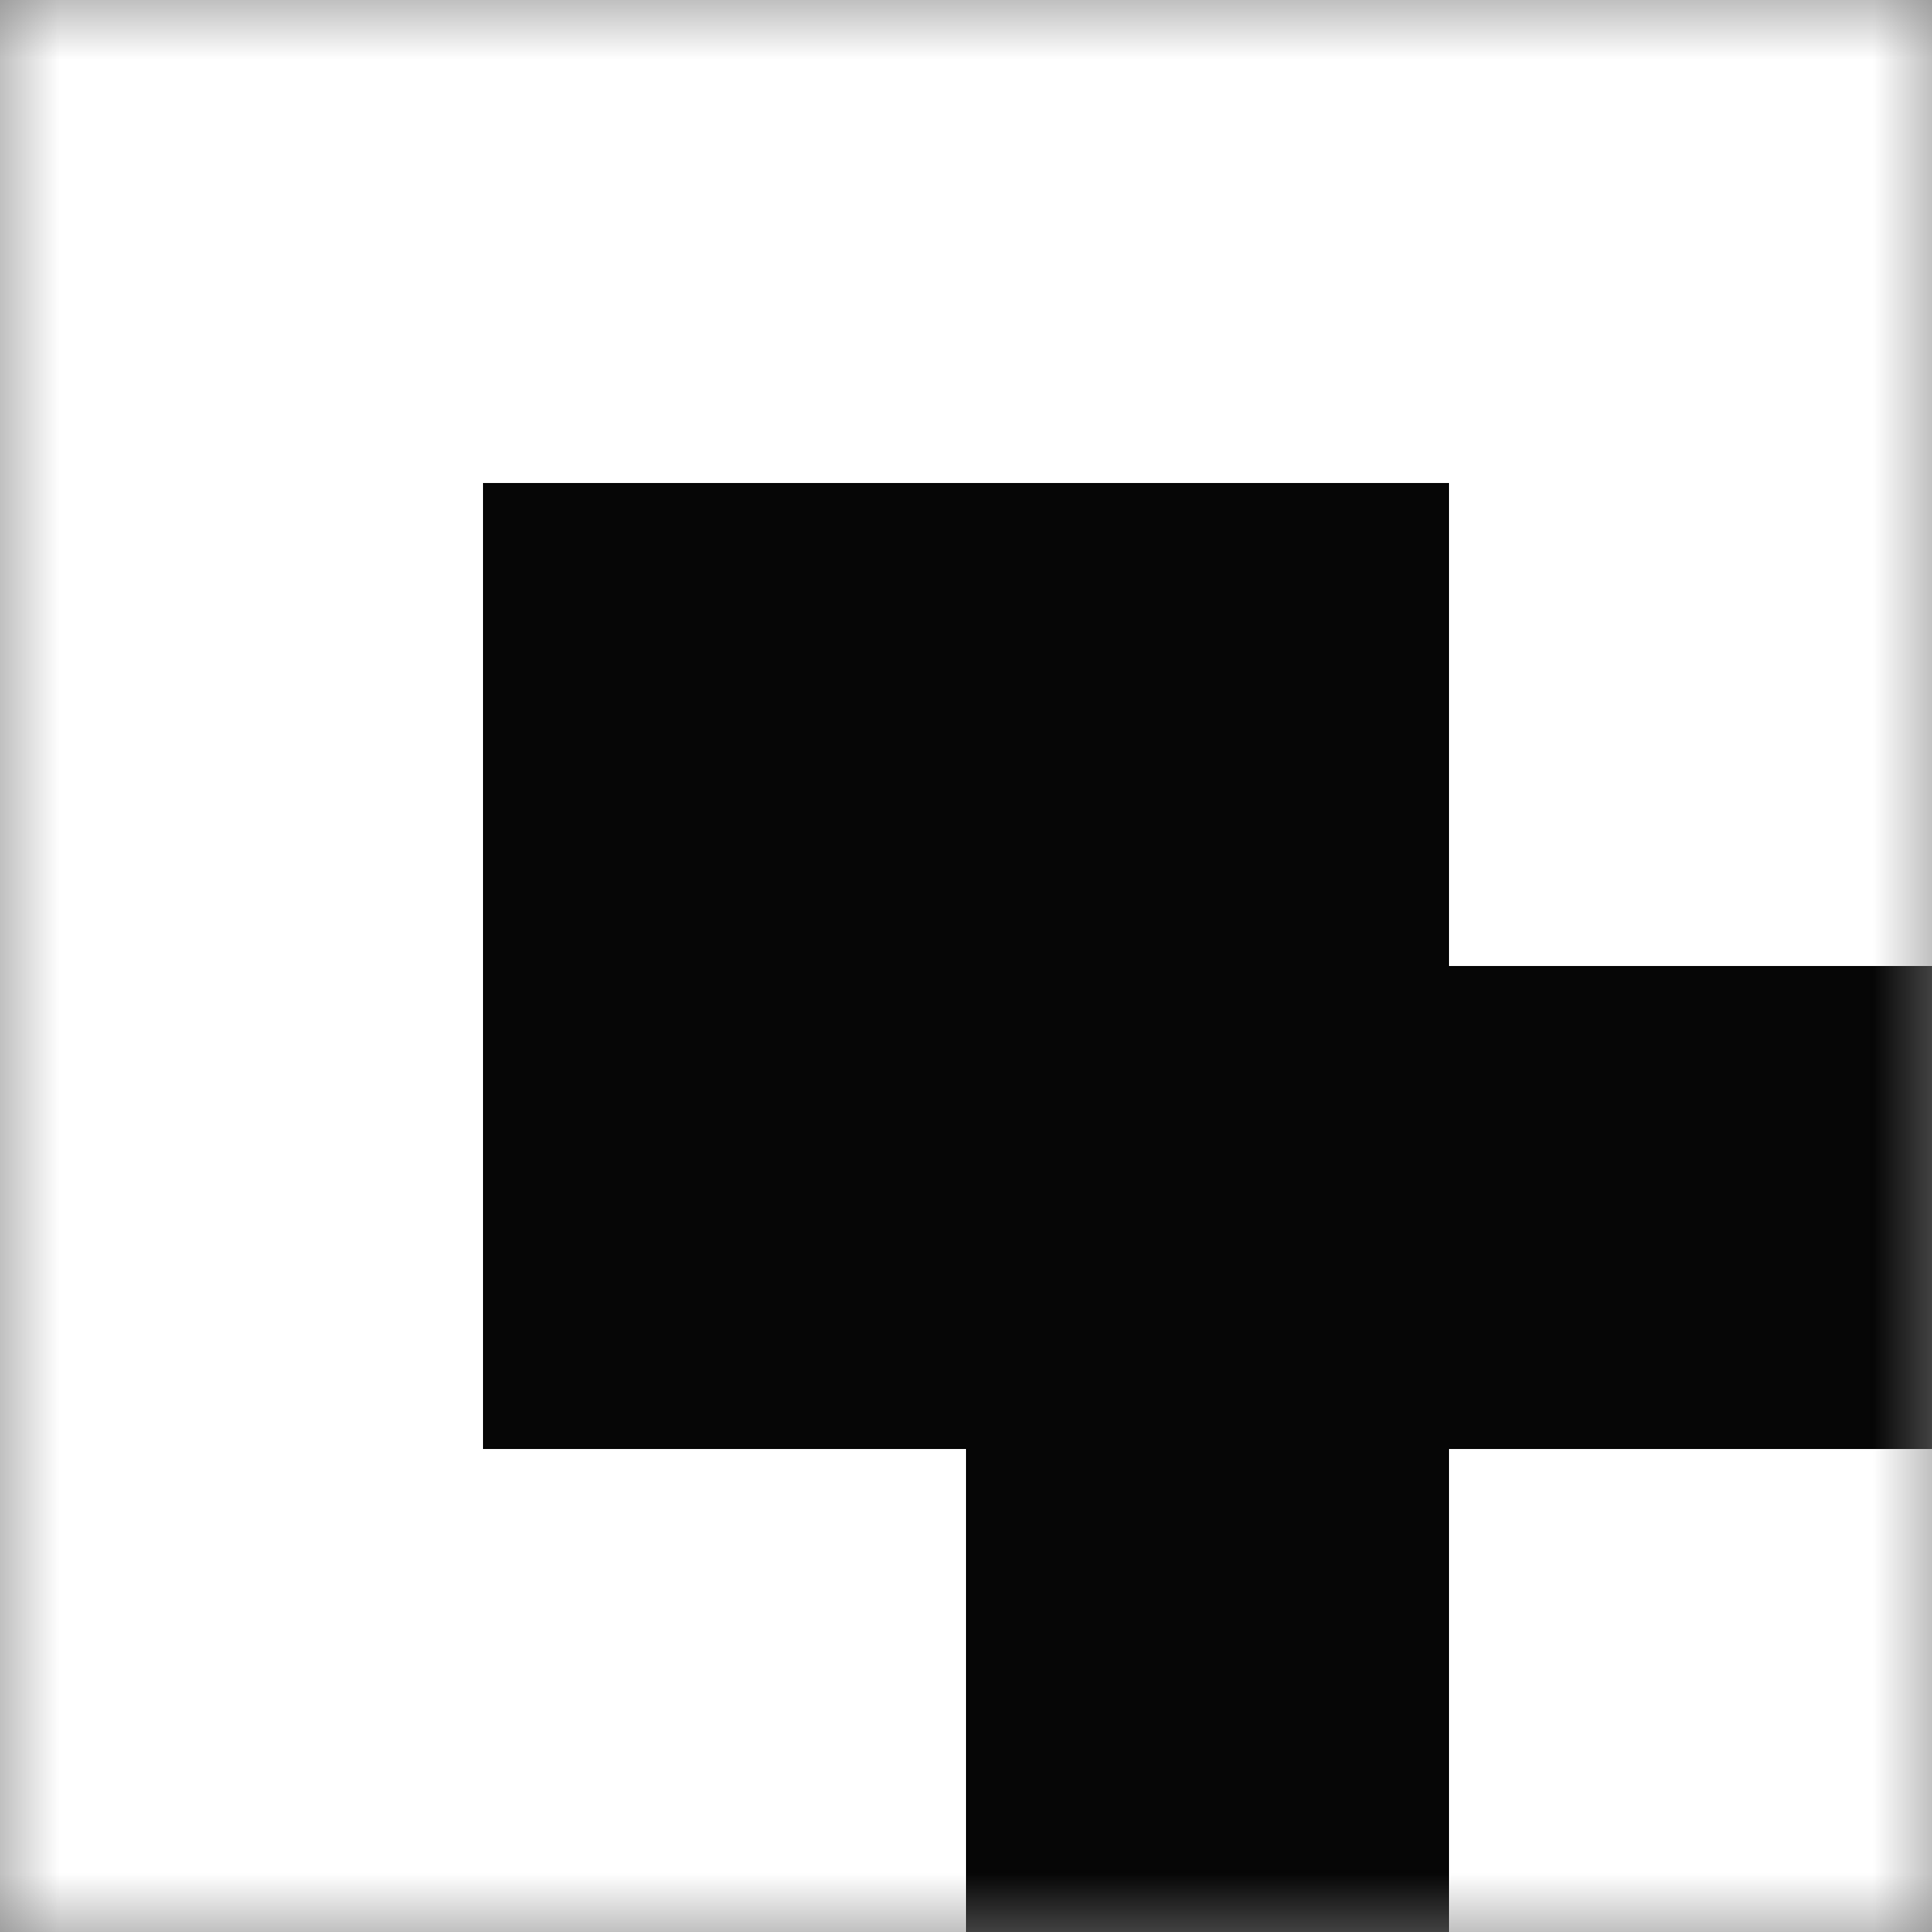 <svg xmlns="http://www.w3.org/2000/svg" width="16" height="16" viewBox="0 0 16 16" fill="none">
  <rect x="0" y="0" width="16" height="16" fill="#808080" stroke="none"/>
  <g clip-path="url(#clip0_1396_13618)">
    <mask id="mask0_1396_13618" style="mask-type:luminance" maskUnits="userSpaceOnUse" x="0" y="0" width="16" height="16">
      <path d="M16 16H0V0H16V16Z" fill="white"/>
    </mask>
    <g mask="url(#mask0_1396_13618)">
      <path d="M16 16H0V0H16V16Z" fill="white"/>
      <path d="M12 16H8V12H12V16ZM12 12H8V8H12V12ZM8 12H4V8H8V12ZM8 8H4V4H8V8ZM12 8H8V4H12V8Z" fill="#060606"/>
      <path d="M12 8H8V4H12V8Z" fill="#060606"/>
      <path d="M12 8H8V4H12V8Z" fill="#060606"/>
      <path d="M12 8H8V4H12V8Z" fill="#060606"/>
      <path d="M12 8H8V4H12V8Z" fill="#060606"/>
      <path d="M12 8H8V4H12V8ZM8 8H4V4H8V8Z" fill="#060606"/>
      <path d="M12 8H8V4H12V8ZM8 12H4V8H8V12Z" fill="#060606"/>
      <path d="M12 8H8V4H12V8Z" fill="#060606"/>
      <path d="M12 8H8V4H12V8ZM16 12H12V8H16V12ZM8 8H4V4H8V8Z" fill="#060606"/>
      <path d="M8 8H4V4H8V8Z" fill="#060606"/>
    </g>
  </g>
  <defs>
    <clipPath id="clip0_1396_13618">
      <rect width="16" height="16" fill="white"/>
    </clipPath>
  </defs>
</svg>